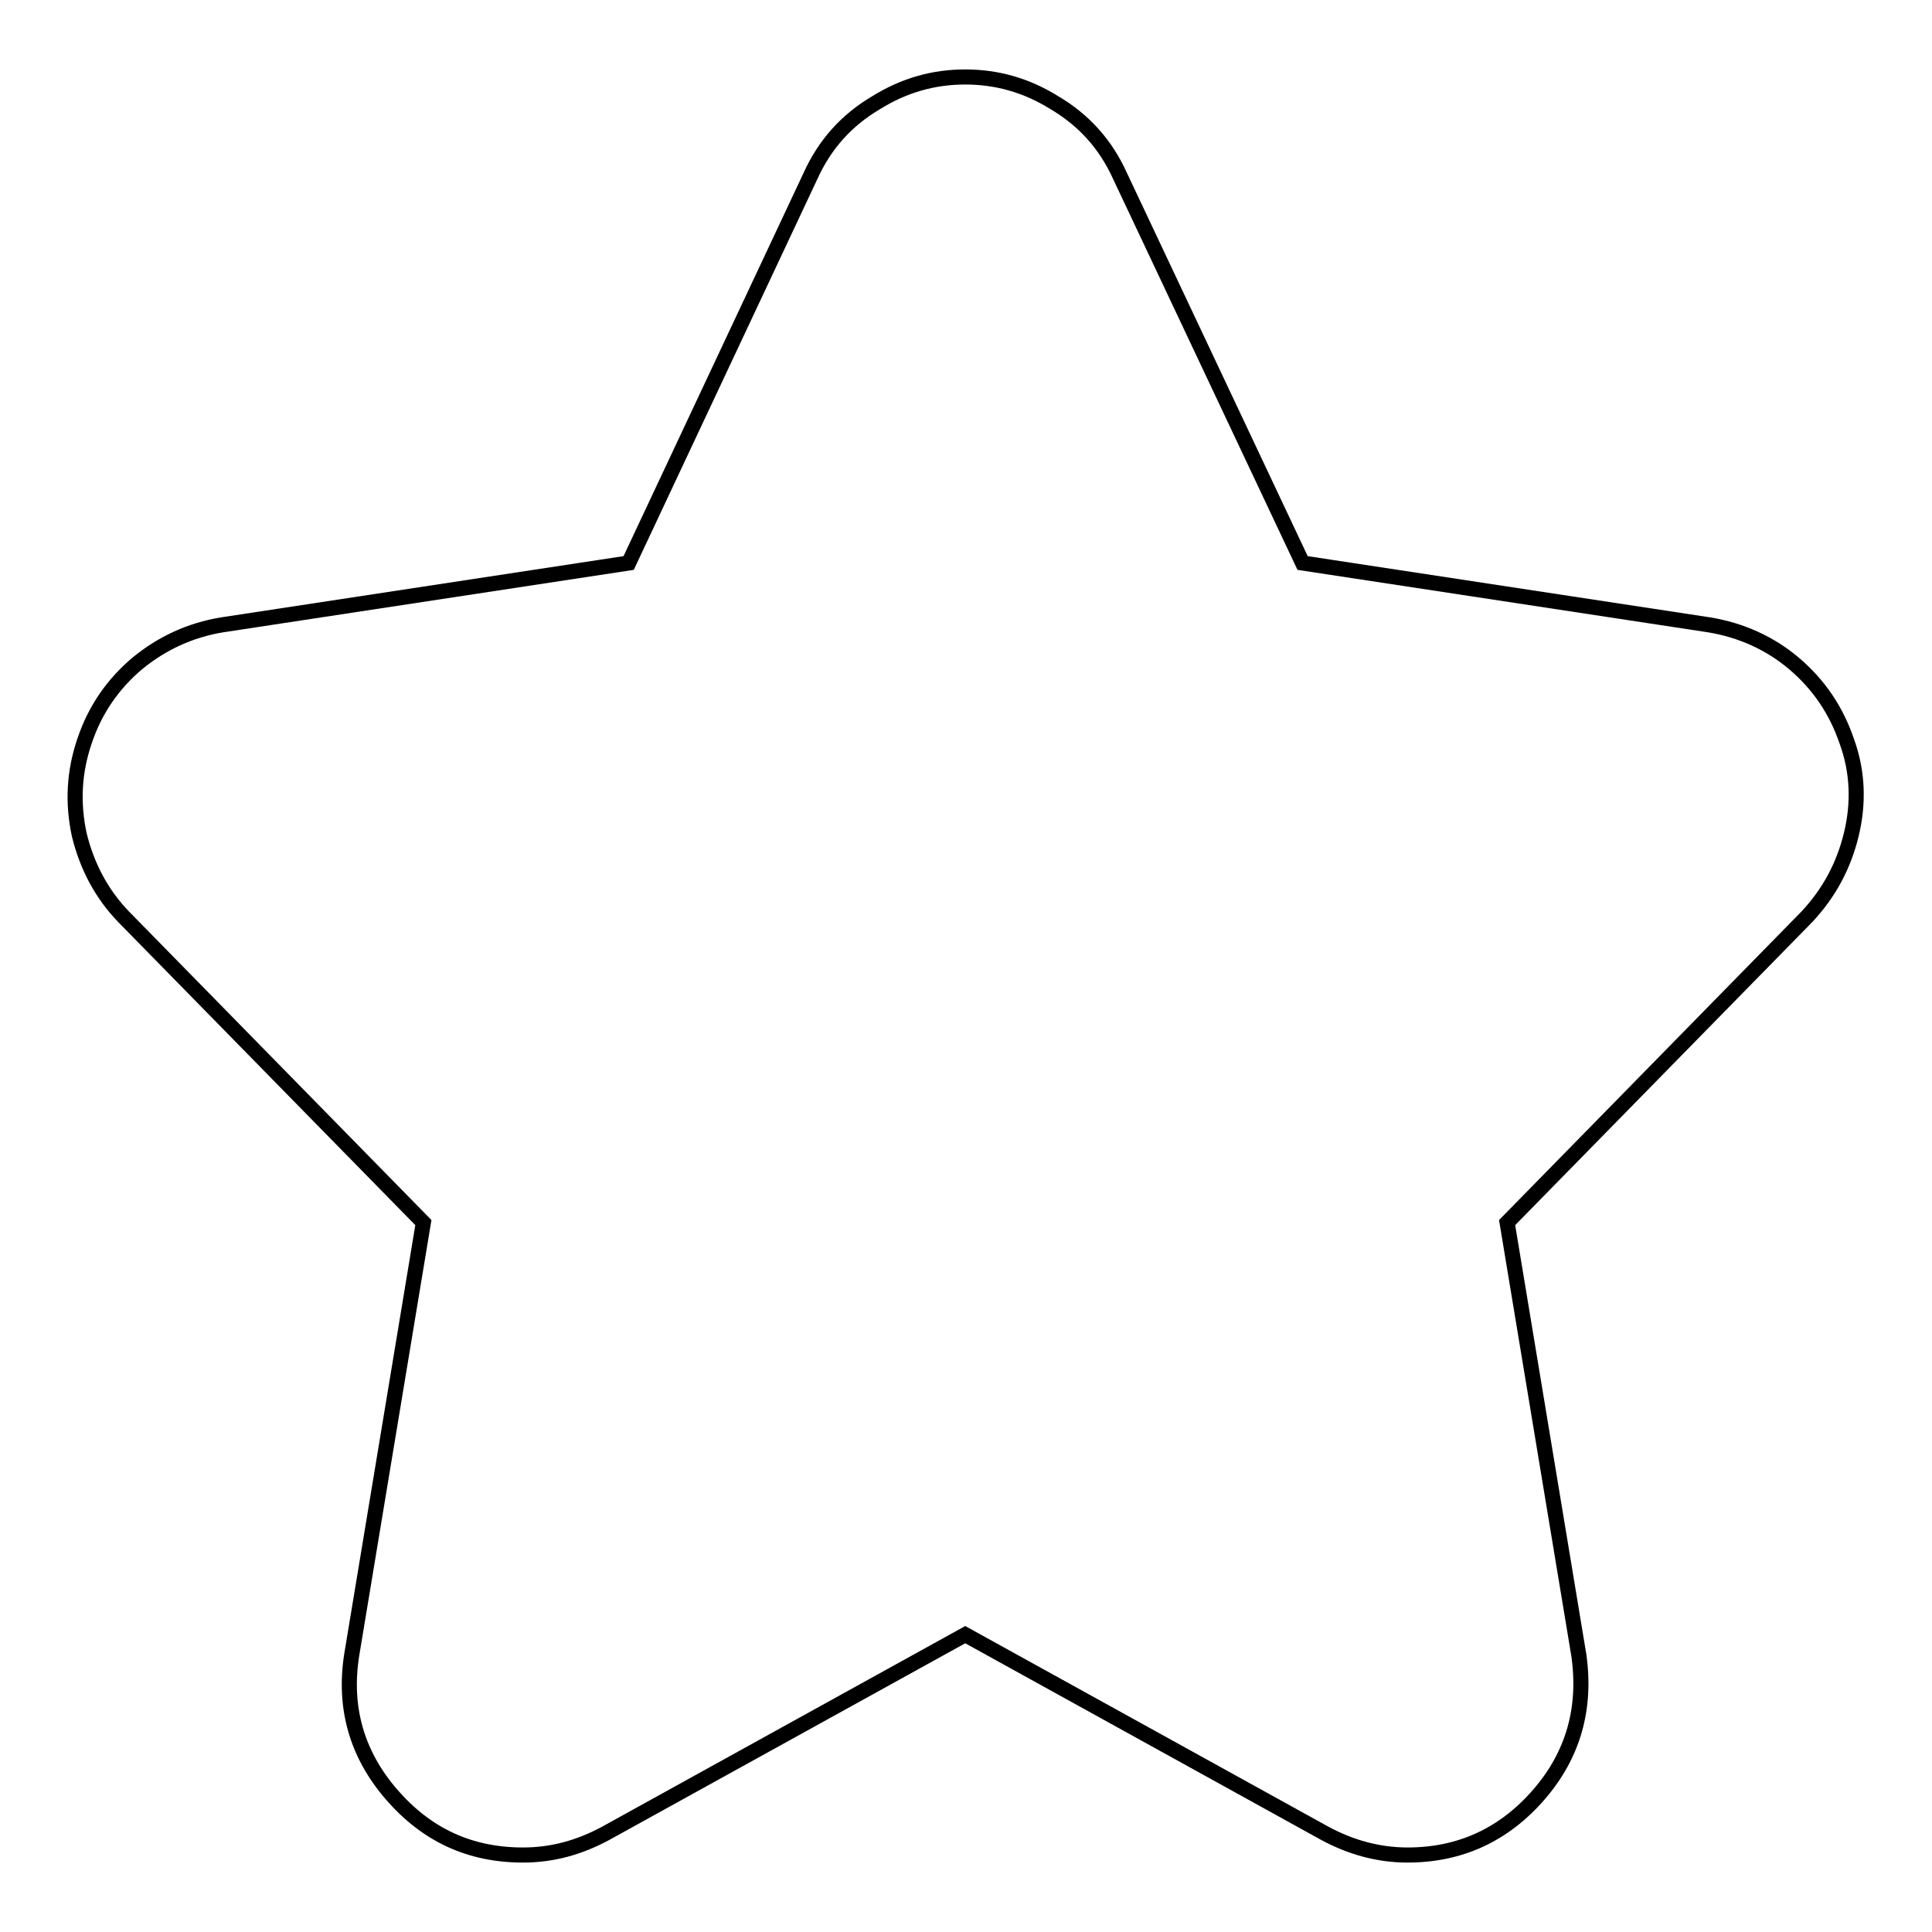 <?xml version="1.0" encoding="utf-8"?>
<!-- Svg Vector Icons : http://www.onlinewebfonts.com/icon -->
<!DOCTYPE svg PUBLIC "-//W3C//DTD SVG 1.1//EN" "http://www.w3.org/Graphics/SVG/1.1/DTD/svg11.dtd">
<svg version="1.1" xmlns="http://www.w3.org/2000/svg" xmlns:xlink="http://www.w3.org/1999/xlink" x="0px" y="0px" viewBox="0 0 256 256" enable-background="new 0 0 256 256" xml:space="preserve">
<g> <path stroke-width="2" fill-opacity="0" stroke="#000000"  d="M244.7,98.2c-1.4-4.1-3.7-7.5-7-10.3c-3.2-2.7-7-4.4-11.2-5.1l-53.9-8.2l-24.2-51.3 c-1.9-4.2-4.8-7.4-8.7-9.7c-3.7-2.3-7.6-3.4-11.8-3.4c-4.2,0-8.1,1.1-11.8,3.4c-3.9,2.3-6.8,5.5-8.7,9.7L83.3,74.6l-53.9,8.2 c-4.2,0.7-7.9,2.4-11.2,5.1c-3.2,2.7-5.6,6.1-7,10.3c-1.4,4.1-1.6,8.2-0.7,12.4c1,4.1,2.9,7.8,5.9,10.9l39.7,40.5l-9.5,57.3 c-1.1,7,0.7,13.2,5.3,18.5c4.6,5.3,10.3,8,17.4,8c3.9,0,7.5-1,11-2.9l47.6-26.3l47.6,26.3c3.5,1.9,7.2,2.9,11,2.9 c7,0,12.8-2.7,17.4-8c4.6-5.3,6.3-11.5,5.3-18.5l-9.5-57.3l39.7-40.5c3-3.2,4.9-6.8,5.9-10.9S246.2,102.3,244.7,98.2L244.7,98.2z" /></g>
</svg>